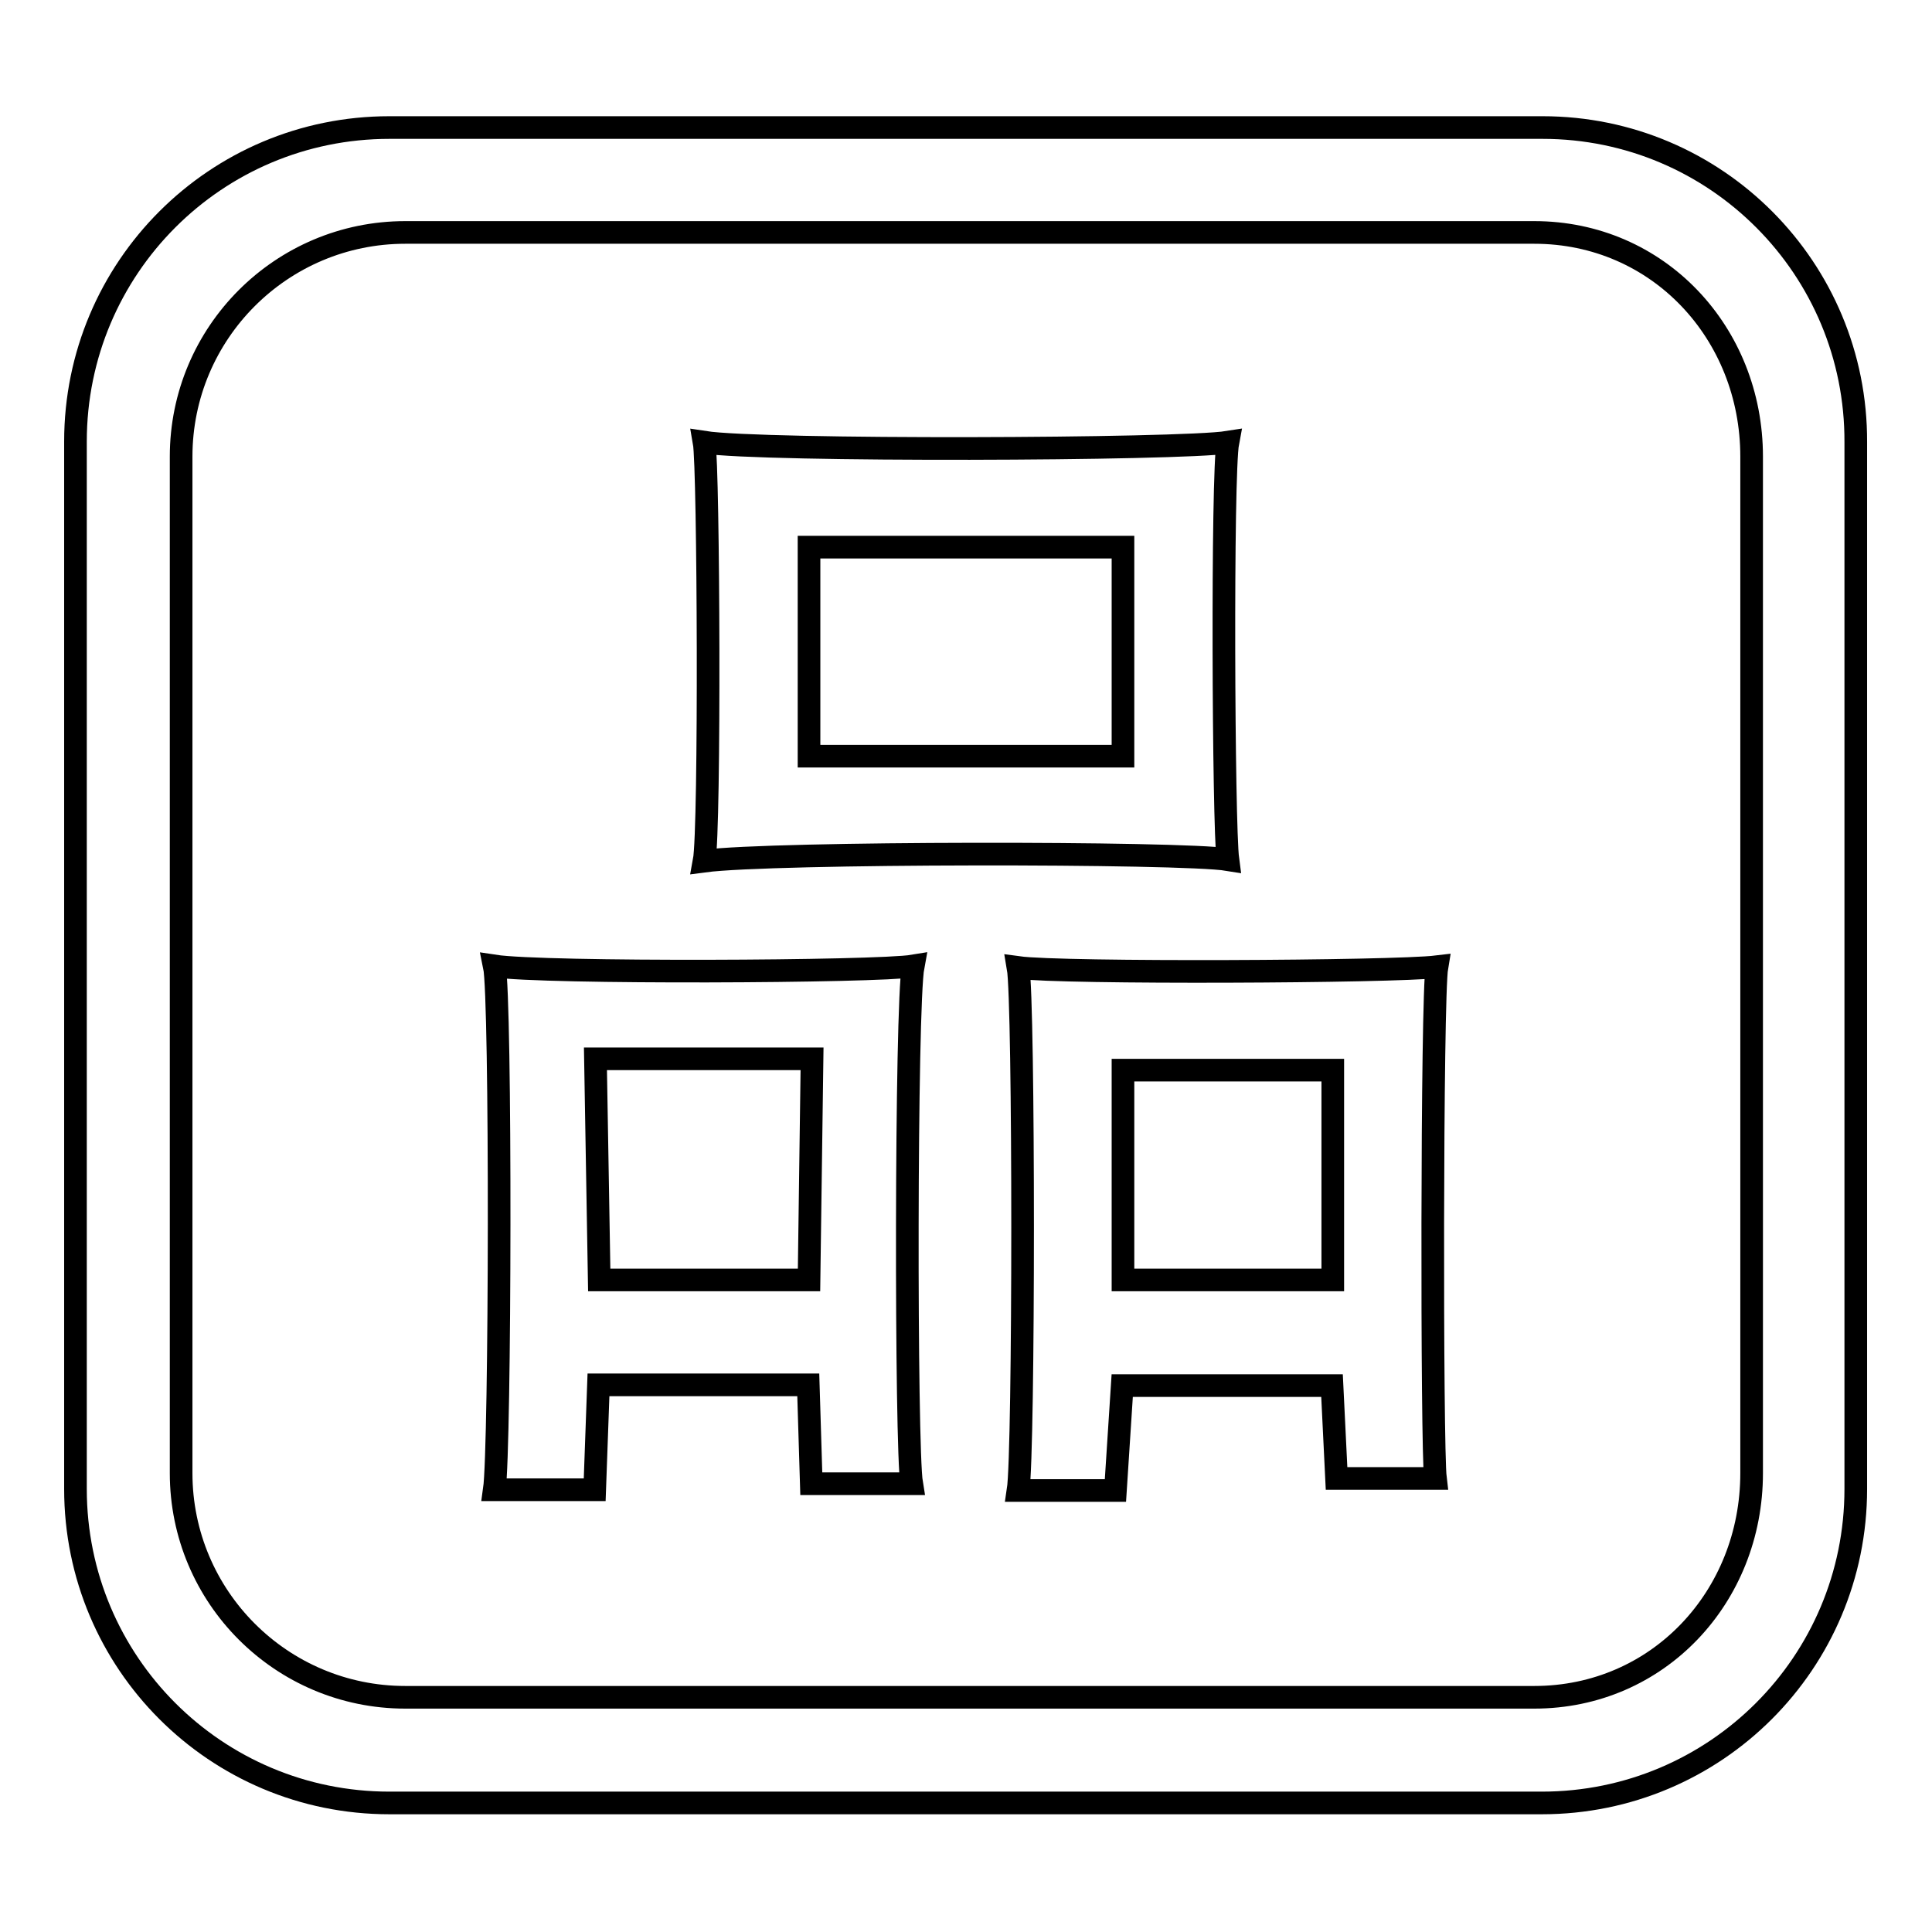 <?xml version="1.0" encoding="utf-8"?>
<!-- Svg Vector Icons : http://www.onlinewebfonts.com/icon -->
<!DOCTYPE svg PUBLIC "-//W3C//DTD SVG 1.1//EN" "http://www.w3.org/Graphics/SVG/1.1/DTD/svg11.dtd">
<svg version="1.1" xmlns="http://www.w3.org/2000/svg" xmlns:xlink="http://www.w3.org/1999/xlink" x="0px" y="0px" viewBox="0 0 256 256" enable-background="new 0 0 256 256" xml:space="preserve">
<g> <path stroke-width="3" fill-opacity="0" stroke="#000000"  d="M134.9,128.2c0.8,4.6,0.8,64.1,0,69.3h12.9l0.9-13.9h27.8l0.6,12.3h13.1c-0.5-4.1-0.5-63.7,0.2-67.8 C184.6,128.8,140.7,129,134.9,128.2z M176.6,169.6h-27.8v-27.8h27.8V169.6z M65.5,128c0.9,4.3,0.8,63.8,0,69.4h13.3l0.5-13.9h27.8 l0.4,13.1h13.3c-0.8-4.8-0.8-63.3,0.2-68.6C116.2,128.8,72,129,65.5,128z M107.2,169.6H79.4l-0.5-29.3h28.7L107.2,169.6z  M204.4,16.9H51.6c-23,0-41.6,18.6-41.6,41.6v138.8c0,23,18.6,41.6,41.6,41.6h152.7c23,0,41.6-18.6,41.6-41.6V58.6 C246,35.6,227.4,16.9,204.4,16.9z M232.1,195.2c0,16.4-12.4,29.7-28.8,29.7H53.7c-16.4,0-29.7-13.3-29.7-29.7V60.5 c0-16.4,13.3-29.7,29.7-29.7h149.6c16.4,0,28.8,13.3,28.8,29.7V195.2z M162.7,58.6c-6.3,1-61.7,1.2-69.4,0c0.6,3.4,0.8,51.2,0,55.5 c9-1.2,63.3-1.2,69.4-0.2C162.1,109.4,161.9,62.8,162.7,58.6z M148.8,100.2h-41.6V72.5h41.6V100.2z"/></g>
</svg>